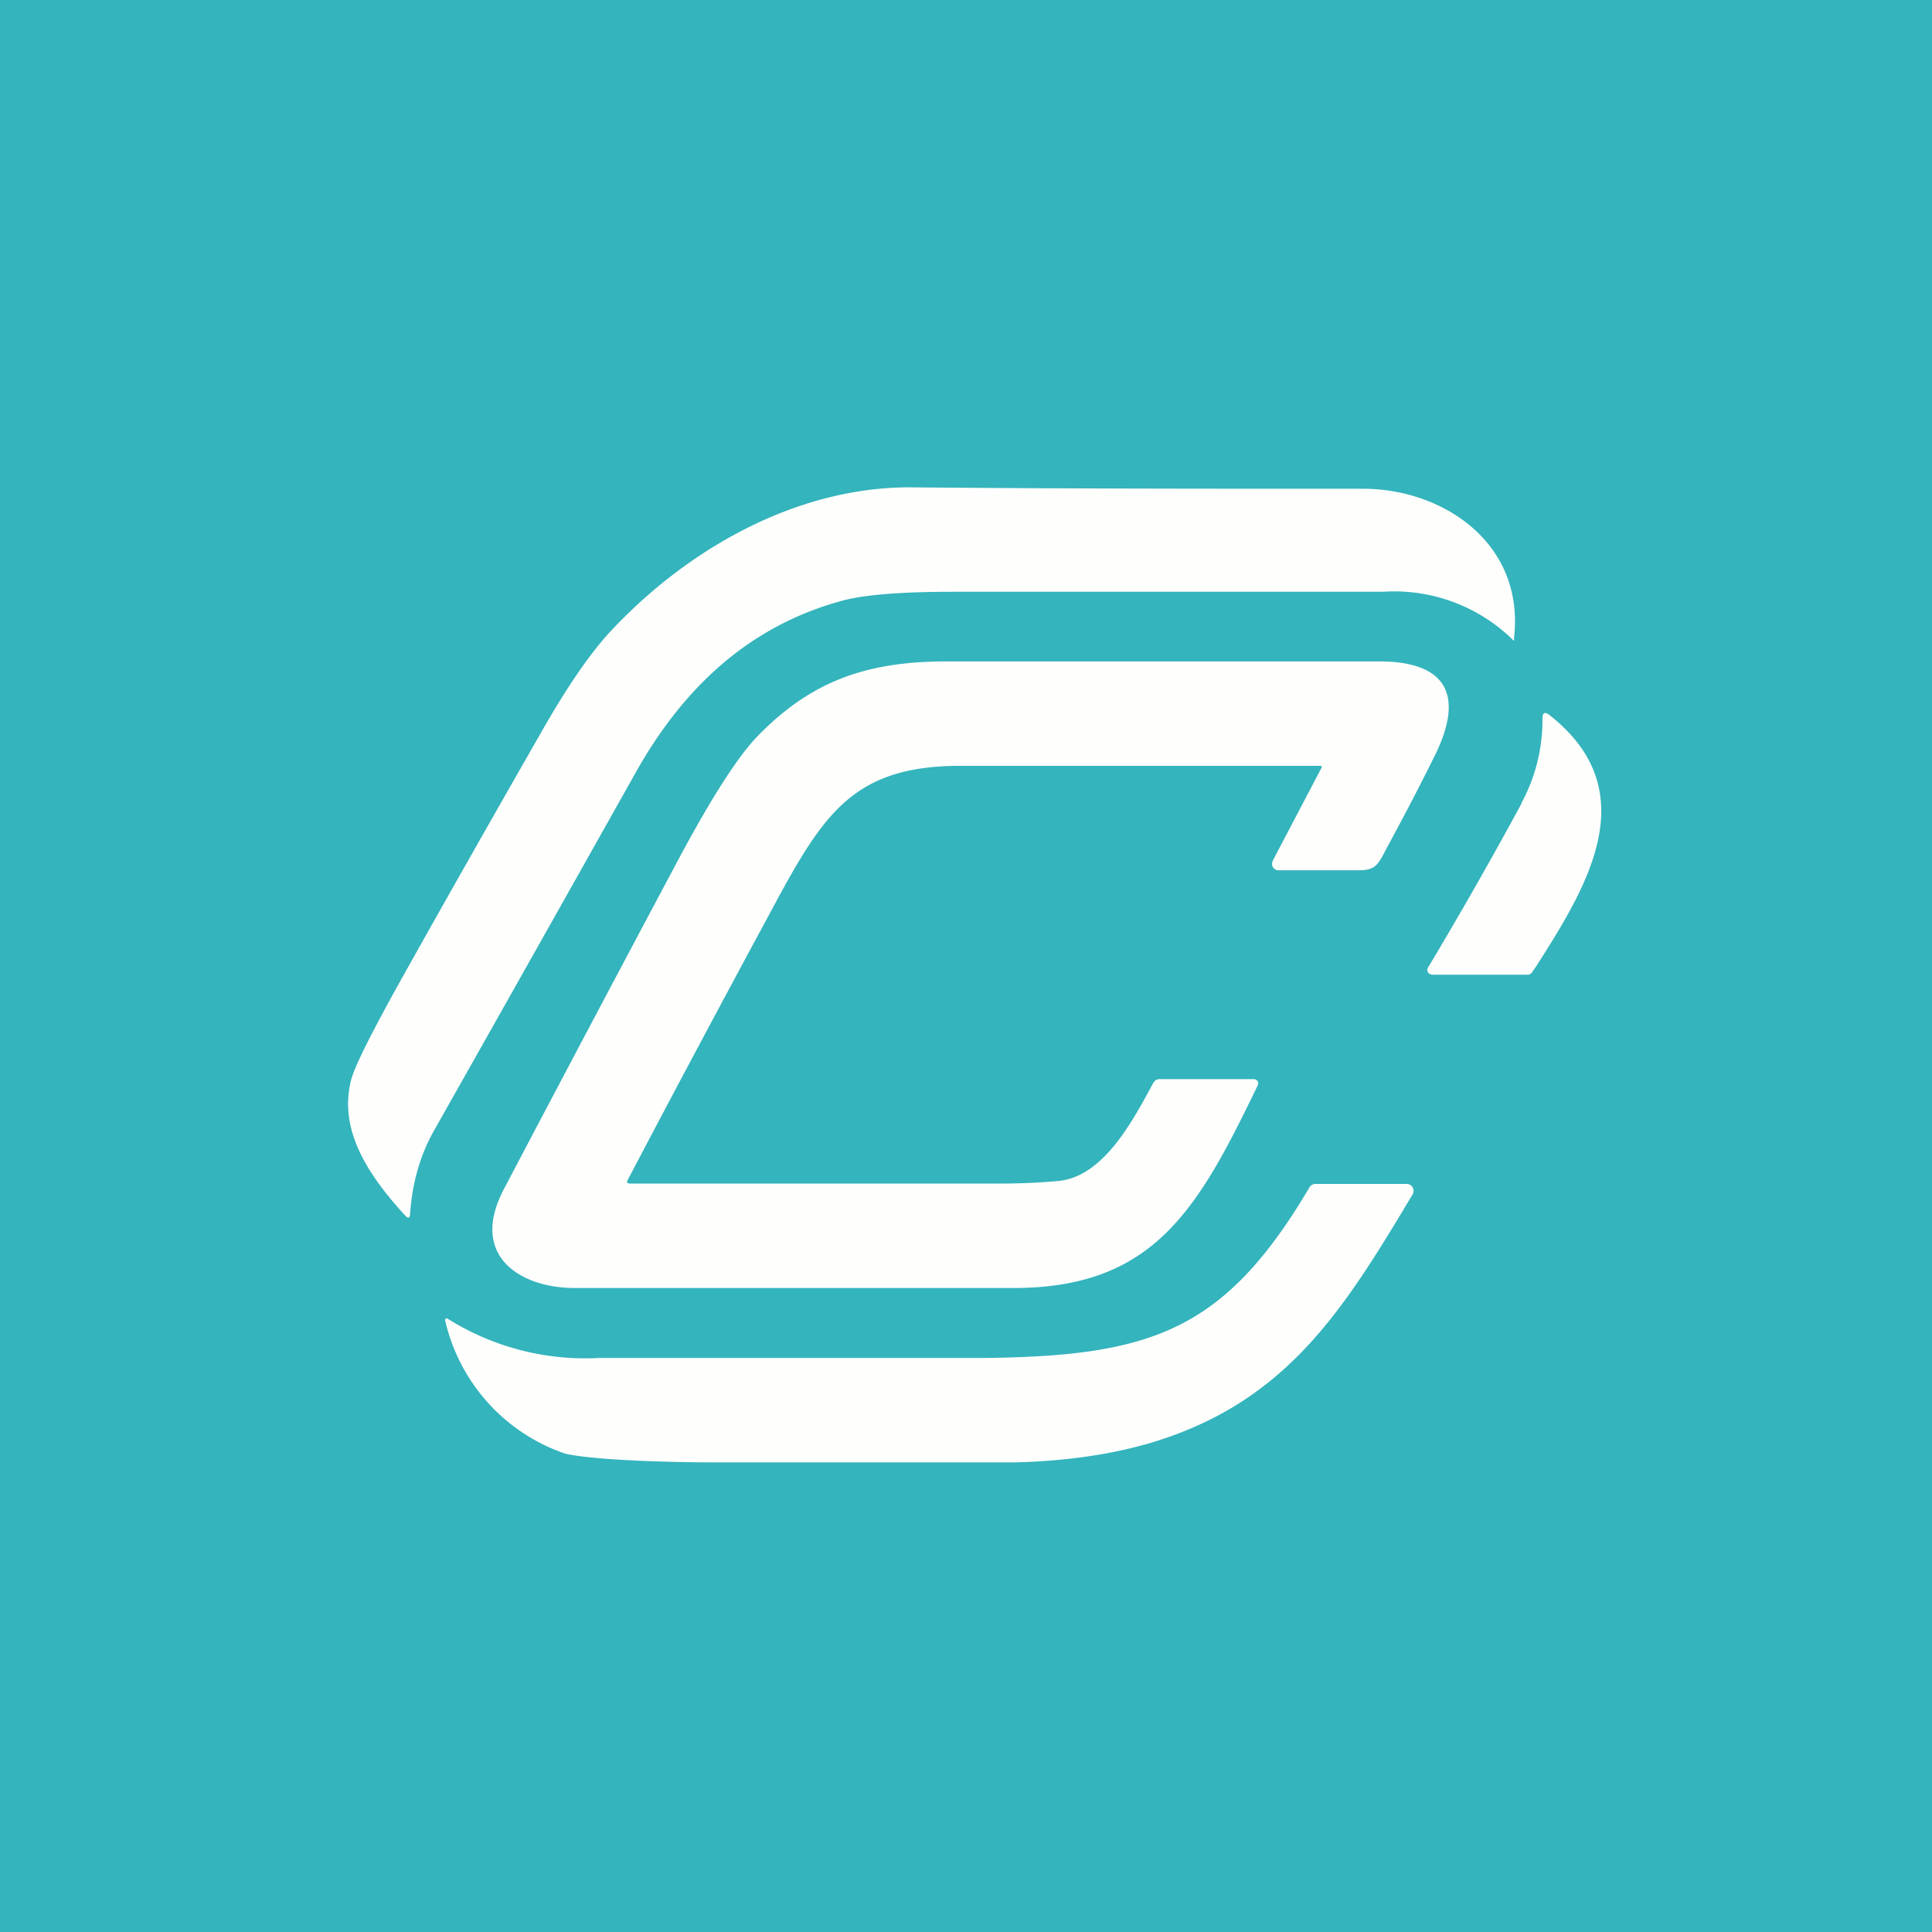 <?xml version="1.0" encoding="UTF-8"?>
<!-- generated by Finnhub -->
<svg viewBox="0 0 55.5 55.5" xmlns="http://www.w3.org/2000/svg">
<path d="M 0,0 H 55.5 V 55.5 H 0 Z" fill="rgb(52, 180, 188)"/>
<path d="M 43.49,18.355 C 43.82,15.63 41.48,14.04 39.15,14.04 C 34.83,14.04 30.51,14.04 26.18,14 C 22.89,13.98 19.72,15.77 17.48,18.2 C 16.91,18.83 16.26,19.78 15.54,21.05 C 14.28,23.25 13.02,25.47 11.78,27.68 C 10.78,29.46 10.18,30.62 10.08,31.05 C 9.74,32.44 10.52,33.7 11.65,34.93 C 11.73,35.01 11.77,34.99 11.78,34.88 C 11.84,34 12.06,33.21 12.45,32.51 A 4990,4990 0 0,0 18.28,22.16 C 19.65,19.73 21.54,17.98 24.18,17.26 C 24.87,17.07 26,17 27.41,17 H 39.72 A 4.87,4.87 0 0,1 43.48,18.4 L 43.5,18.39 V 18.37 Z M 27.5,22 H 37.9 C 37.97,22 37.99,22 37.95,22.08 L 36.57,24.71 C 36.5,24.85 36.57,25 36.74,25 H 39.04 C 39.5,25 39.58,24.84 39.77,24.49 L 39.82,24.39 C 40.3,23.51 40.77,22.61 41.22,21.7 C 42.15,19.81 41.38,19 39.62,19 H 27.2 C 24.97,19 23.35,19.52 21.78,21.13 C 21.21,21.71 20.46,22.88 19.51,24.65 A 1826.6,1826.6 0 0,0 14.48,34.15 C 13.45,36.1 14.98,37 16.5,37 H 29.24 C 33.19,36.95 34.44,34.68 36.13,31.18 A 0.13,0.13 0 0,0 36.13,31.06 A 0.11,0.11 0 0,0 36.08,31.02 A 0.1,0.1 0 0,0 36.03,31 H 33.31 C 33.23,31 33.17,31.04 33.13,31.11 L 33.07,31.22 C 32.49,32.29 31.68,33.77 30.45,33.92 C 29.86,33.98 29.27,34 28.68,34 H 18.08 C 18.03,34 18,33.96 18.02,33.92 C 19.29,31.5 20.57,29.1 21.87,26.69 L 22,26.45 C 23.57,23.52 24.37,22.03 27.5,22 Z M 43.7,23.08 A 5,5 0 0,0 44.31,20.64 C 44.31,20.47 44.38,20.44 44.51,20.54 C 47.31,22.74 45.56,25.51 44.13,27.76 L 44.03,27.9 C 44,27.96 43.95,28 43.89,28 H 41.13 L 41.08,27.98 H 41.07 A 0.12,0.12 0 0,1 41.02,27.93 A 0.13,0.13 0 0,1 41.02,27.8 A 128.9,128.9 0 0,0 43.71,23.08 Z M 32.88,41.5 C 36.91,40.36 38.56,37.69 40.58,34.31 A 0.2,0.2 0 0,0 40.42,34.01 H 37.8 A 0.2,0.2 0 0,0 37.61,34.12 C 35.17,38.25 33.05,38.96 28.24,39.01 H 17.22 A 7.43,7.43 0 0,1 12.84,37.87 L 12.81,37.88 A 0.05,0.05 0 0,0 12.79,37.94 A 5.29,5.29 0 0,0 16.24,41.76 C 17.38,42.01 20.49,42.01 20.49,42.01 H 29.14 C 30.78,41.97 32.02,41.74 32.87,41.5 Z" fill="rgb(254, 254, 253)"/>
</svg>
